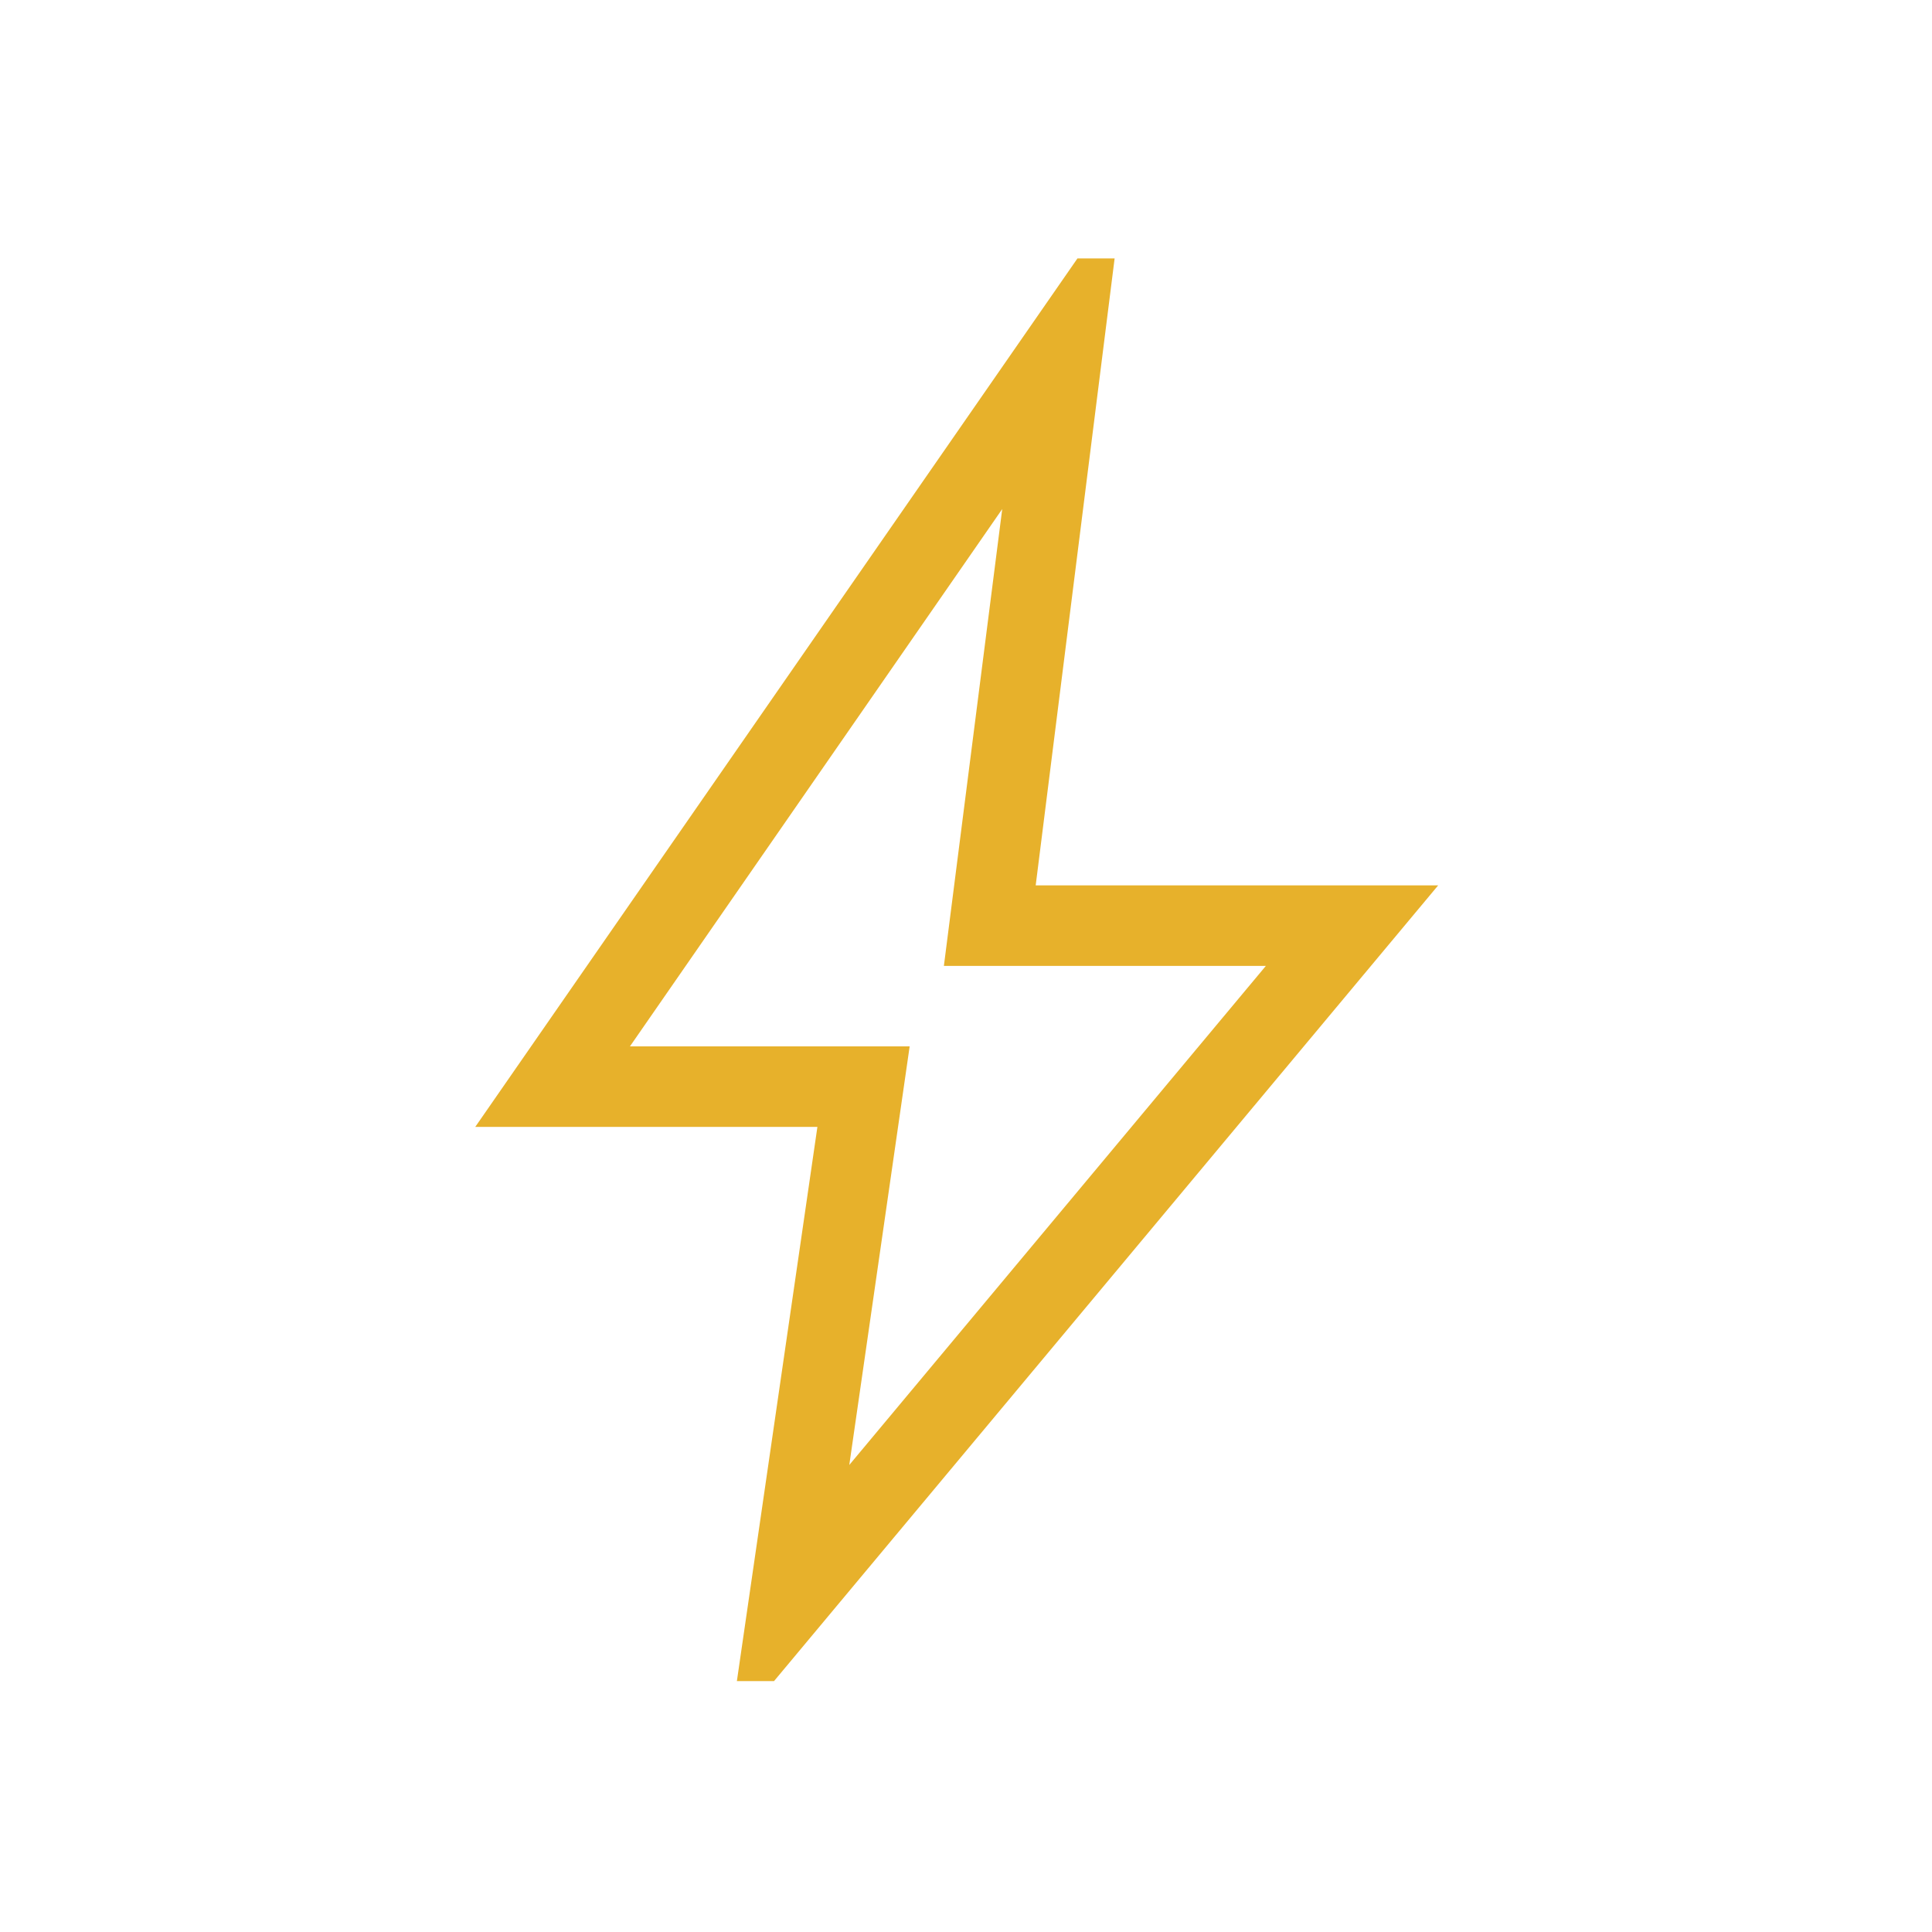<svg width="56" height="56" viewBox="0 0 56 56" fill="none" xmlns="http://www.w3.org/2000/svg">
<mask id="mask0_4755_165" style="mask-type:alpha" maskUnits="userSpaceOnUse" x="0" y="0" width="56" height="56">
<rect width="56" height="56" fill="#E7B12B"/>
</mask>
<g mask="url(#mask0_4755_165)">
<path d="M24.617 42.463L36.692 27.997H27.359L29.05 14.755L18.259 30.33H26.367L24.617 42.463ZM21.359 48.727L23.693 32.663H13.776L31.231 7.49H32.308L30.02 25.663H41.686L22.436 48.727H21.359Z" fill="#E7B12B"/>
</g>
</svg>
